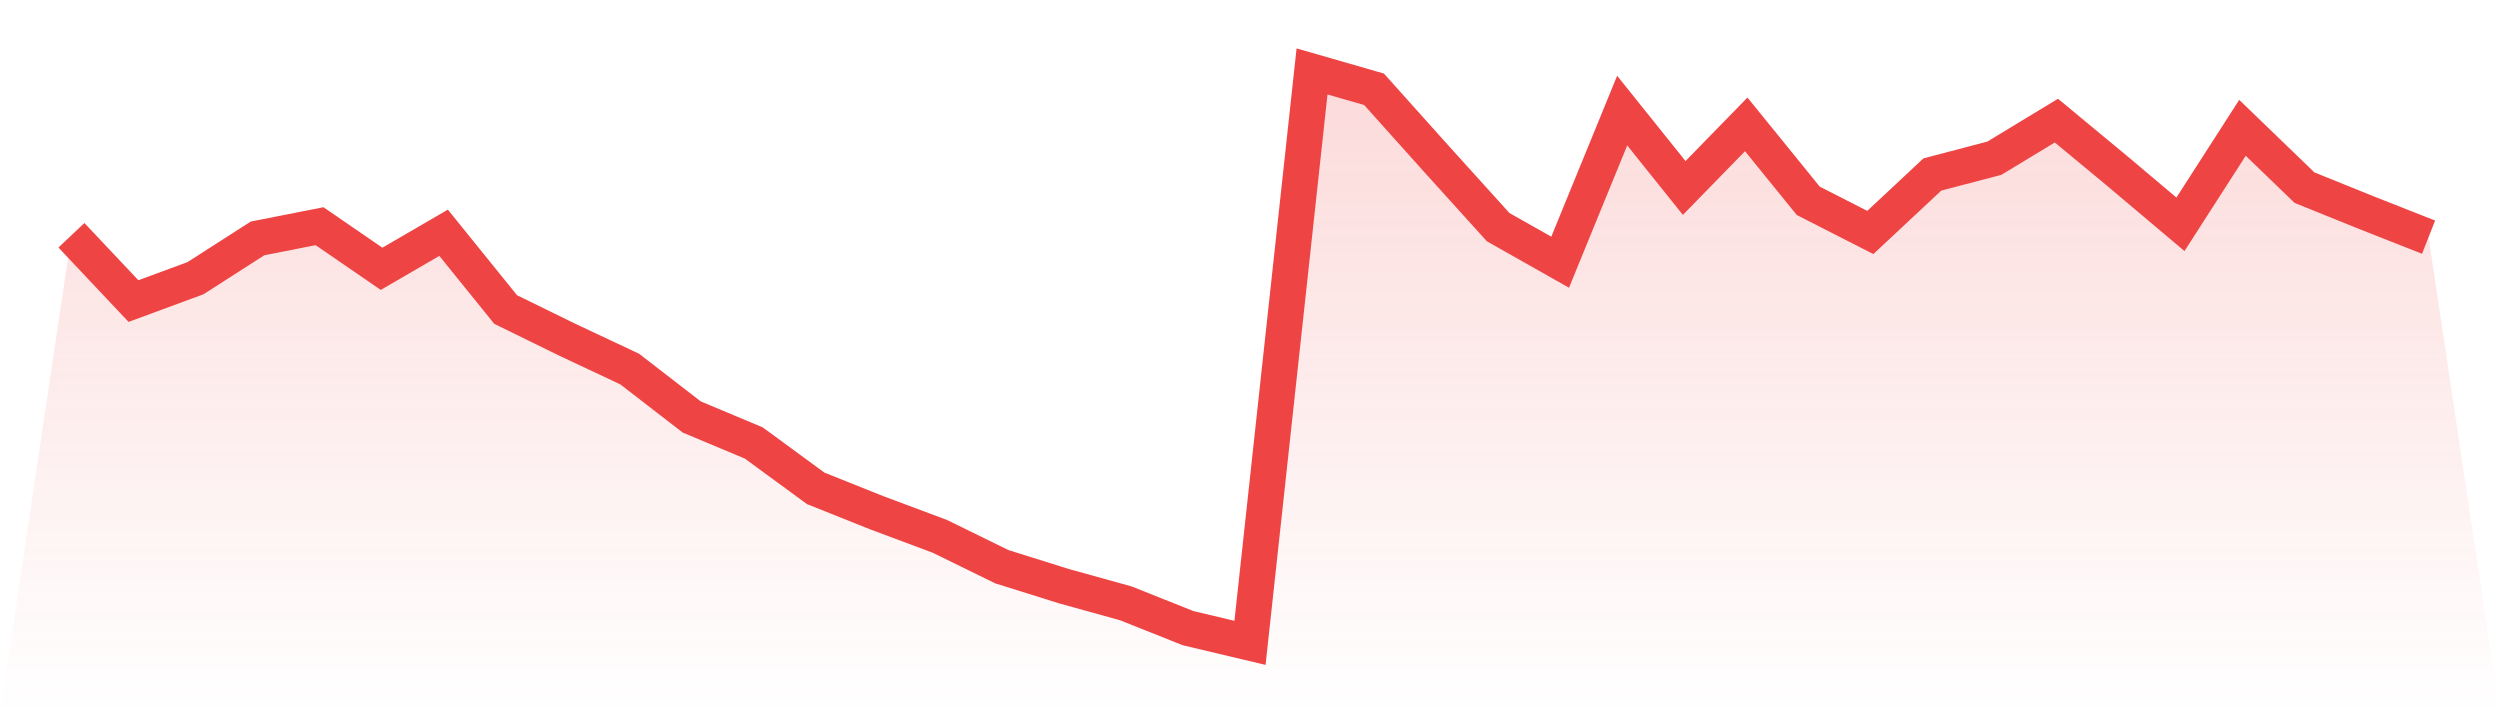 <svg viewBox="0 0 140 40" xmlns="http://www.w3.org/2000/svg">
<defs>
<linearGradient id="gradient" x1="0" x2="0" y1="0" y2="1">
<stop offset="0%" stop-color="#ef4444" stop-opacity="0.2"/>
<stop offset="100%" stop-color="#ef4444" stop-opacity="0"/>
</linearGradient>
</defs>
<path d="M4,13.175 L4,13.175 L7.474,16.86 L10.947,15.579 L14.421,13.351 L17.895,12.667 L21.368,15.053 L24.842,13.035 L28.316,17.333 L31.789,19.035 L35.263,20.667 L38.737,23.351 L42.211,24.807 L45.684,27.351 L49.158,28.737 L52.632,30.035 L56.105,31.737 L59.579,32.825 L63.053,33.789 L66.526,35.175 L70,36 L73.474,4 L76.947,5 L80.421,8.877 L83.895,12.719 L87.368,14.684 L90.842,6.193 L94.316,10.526 L97.789,6.965 L101.263,11.246 L104.737,13.018 L108.211,9.772 L111.684,8.86 L115.158,6.754 L118.632,9.632 L122.105,12.561 L125.579,7.158 L129.053,10.509 L132.526,11.912 L136,13.281 L140,40 L0,40 z" fill="url(#gradient)"/>
<path d="M4,13.175 L4,13.175 L7.474,16.86 L10.947,15.579 L14.421,13.351 L17.895,12.667 L21.368,15.053 L24.842,13.035 L28.316,17.333 L31.789,19.035 L35.263,20.667 L38.737,23.351 L42.211,24.807 L45.684,27.351 L49.158,28.737 L52.632,30.035 L56.105,31.737 L59.579,32.825 L63.053,33.789 L66.526,35.175 L70,36 L73.474,4 L76.947,5 L80.421,8.877 L83.895,12.719 L87.368,14.684 L90.842,6.193 L94.316,10.526 L97.789,6.965 L101.263,11.246 L104.737,13.018 L108.211,9.772 L111.684,8.86 L115.158,6.754 L118.632,9.632 L122.105,12.561 L125.579,7.158 L129.053,10.509 L132.526,11.912 L136,13.281" fill="none" stroke="#ef4444" stroke-width="2"/>
</svg>